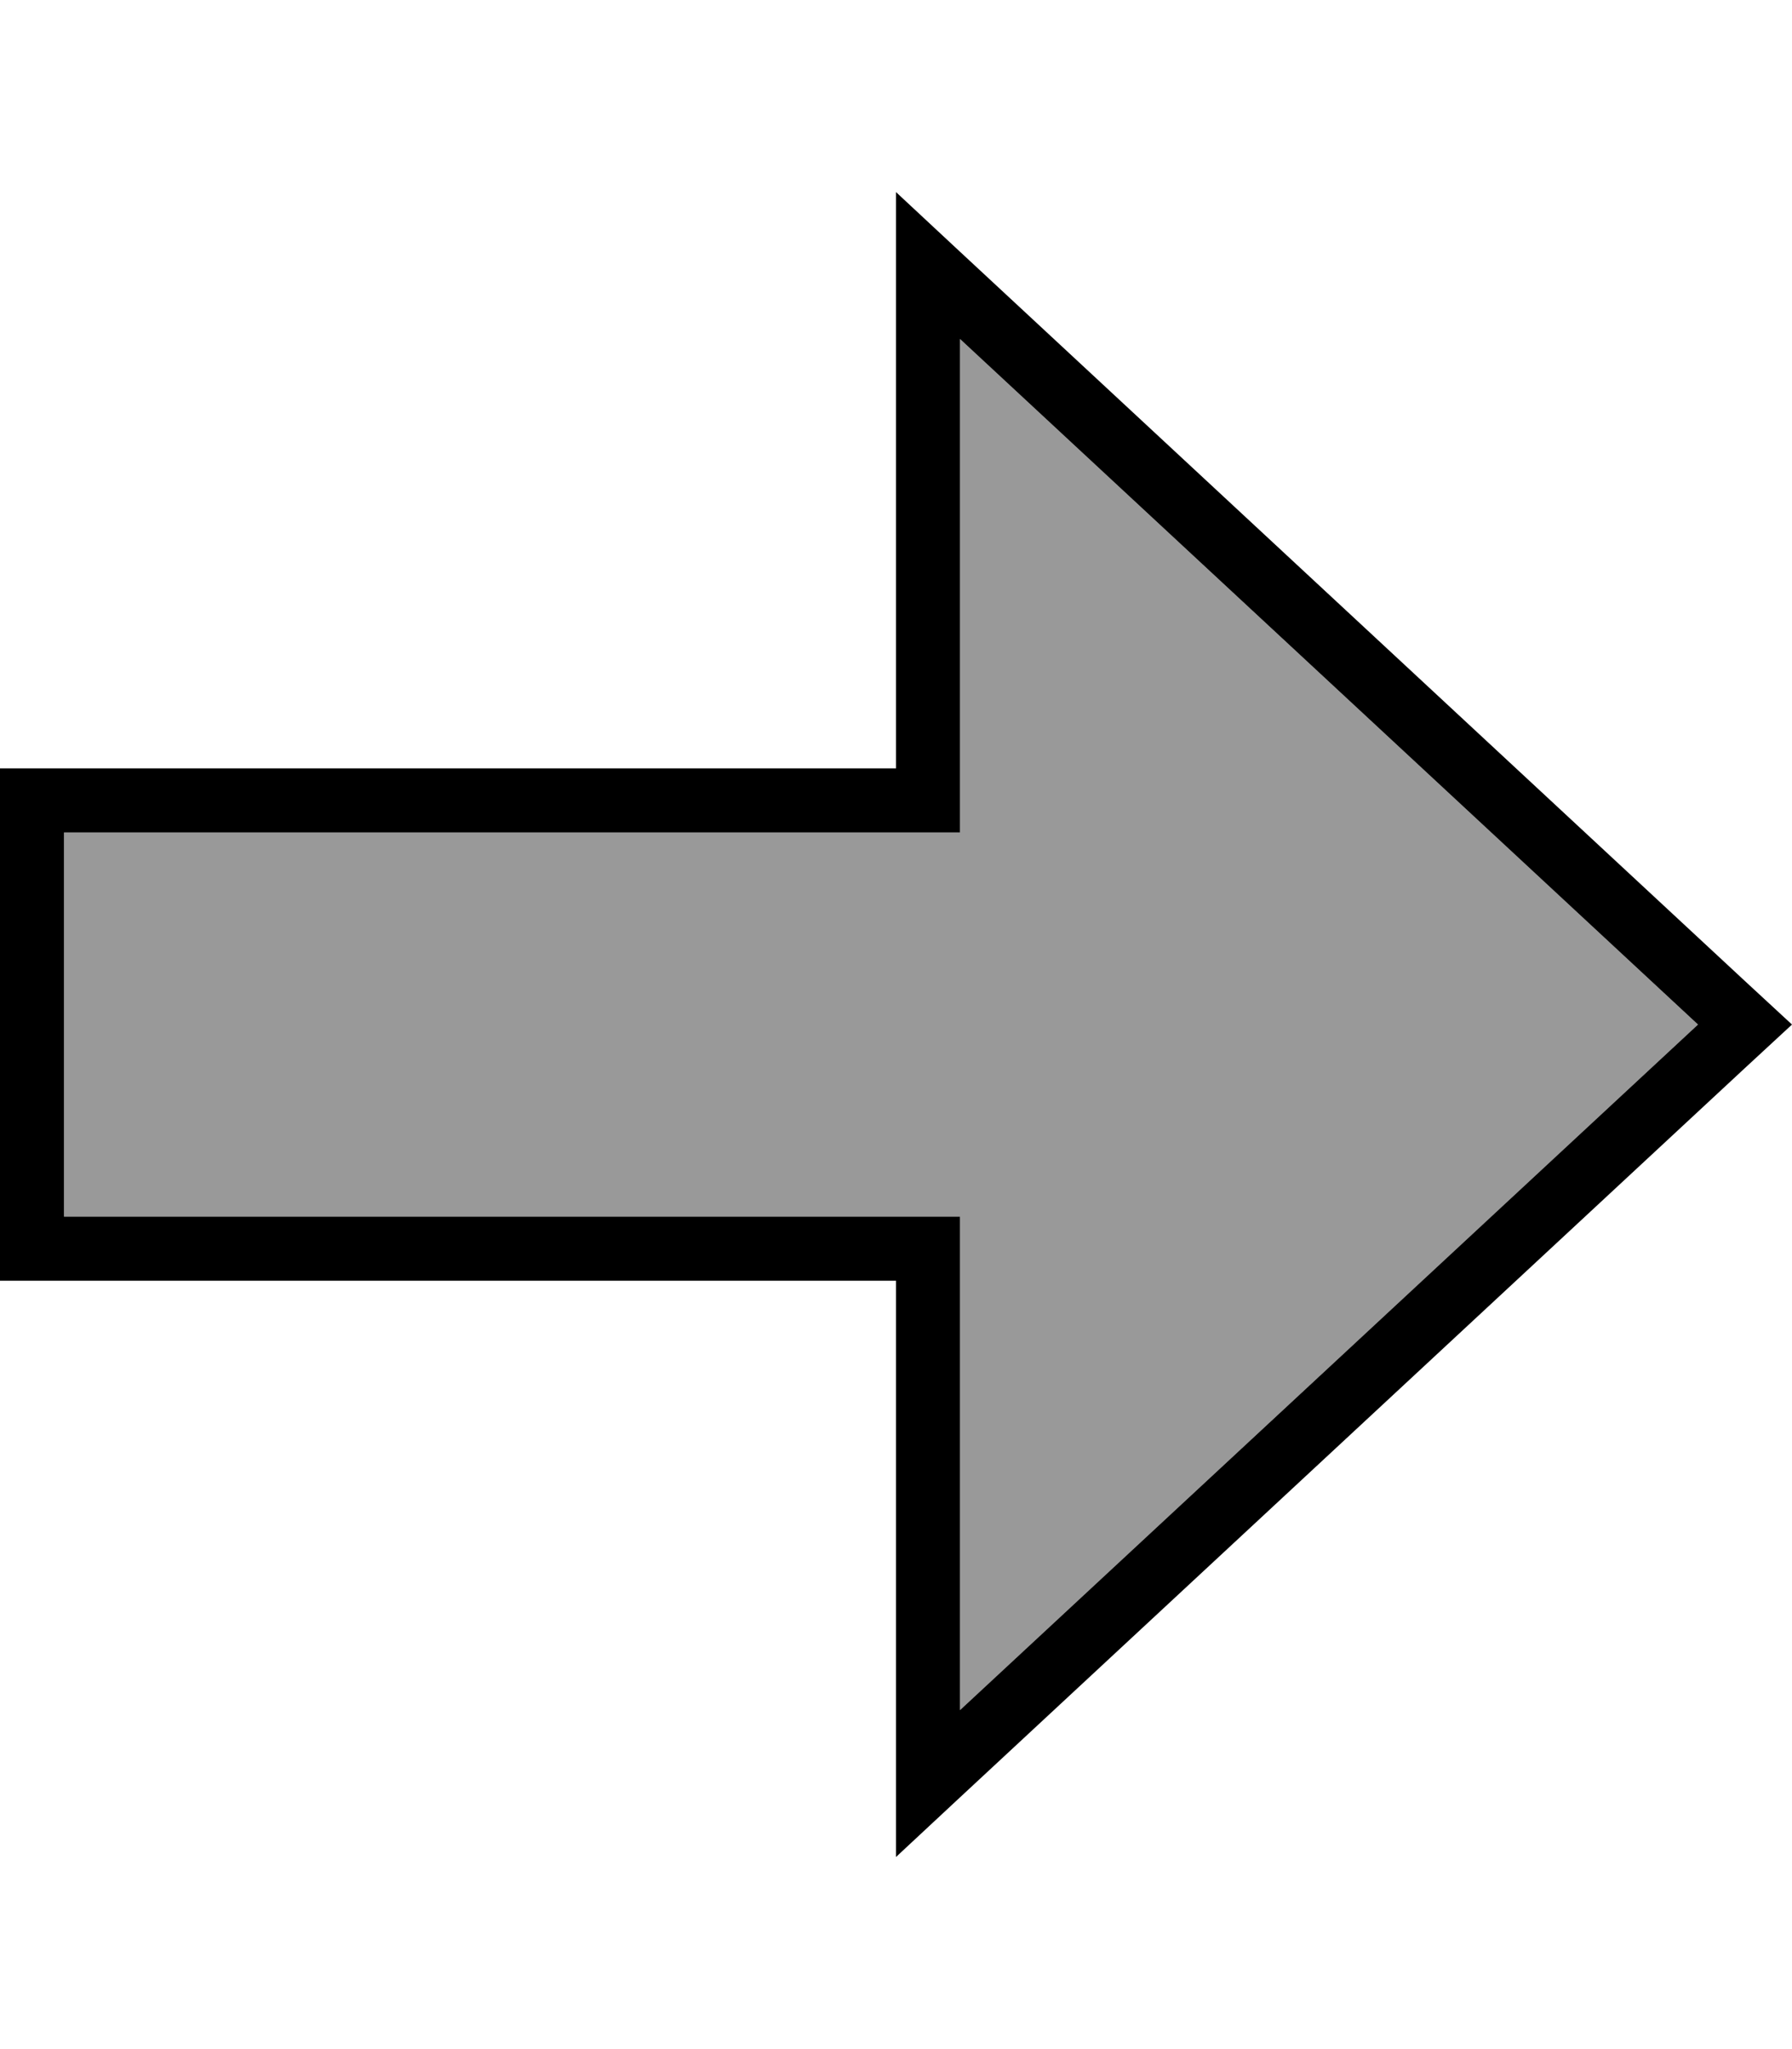 <svg xmlns="http://www.w3.org/2000/svg" viewBox="0 0 448 512"><!--! Font Awesome Pro 7.0.0 by @fontawesome - https://fontawesome.com License - https://fontawesome.com/license (Commercial License) Copyright 2025 Fonticons, Inc. --><path style="fill:currentColor;opacity:.4" d="M16 208c69.3 0 138.7 0 208 0 5.3 0 10.7 0 16 0l0-123.3C301.5 141.8 363 198.9 424.5 256 363 313.1 301.5 370.2 240 427.3L240 304c-74.7 0-149.3 0-224 0l0-96z"/><path style="fill:currentColor;opacity:1" d="M224 176l0 16-224 0 0 128 224 0 0 144 16-14.9 196.2-182.2 11.8-10.9-11.8-10.9-196.2-182.2-16-14.9 0 128zm16-91.3l184.5 171.3-184.5 171.3 0-123.3-224 0 0-96 224 0 0-123.3z"/></svg>